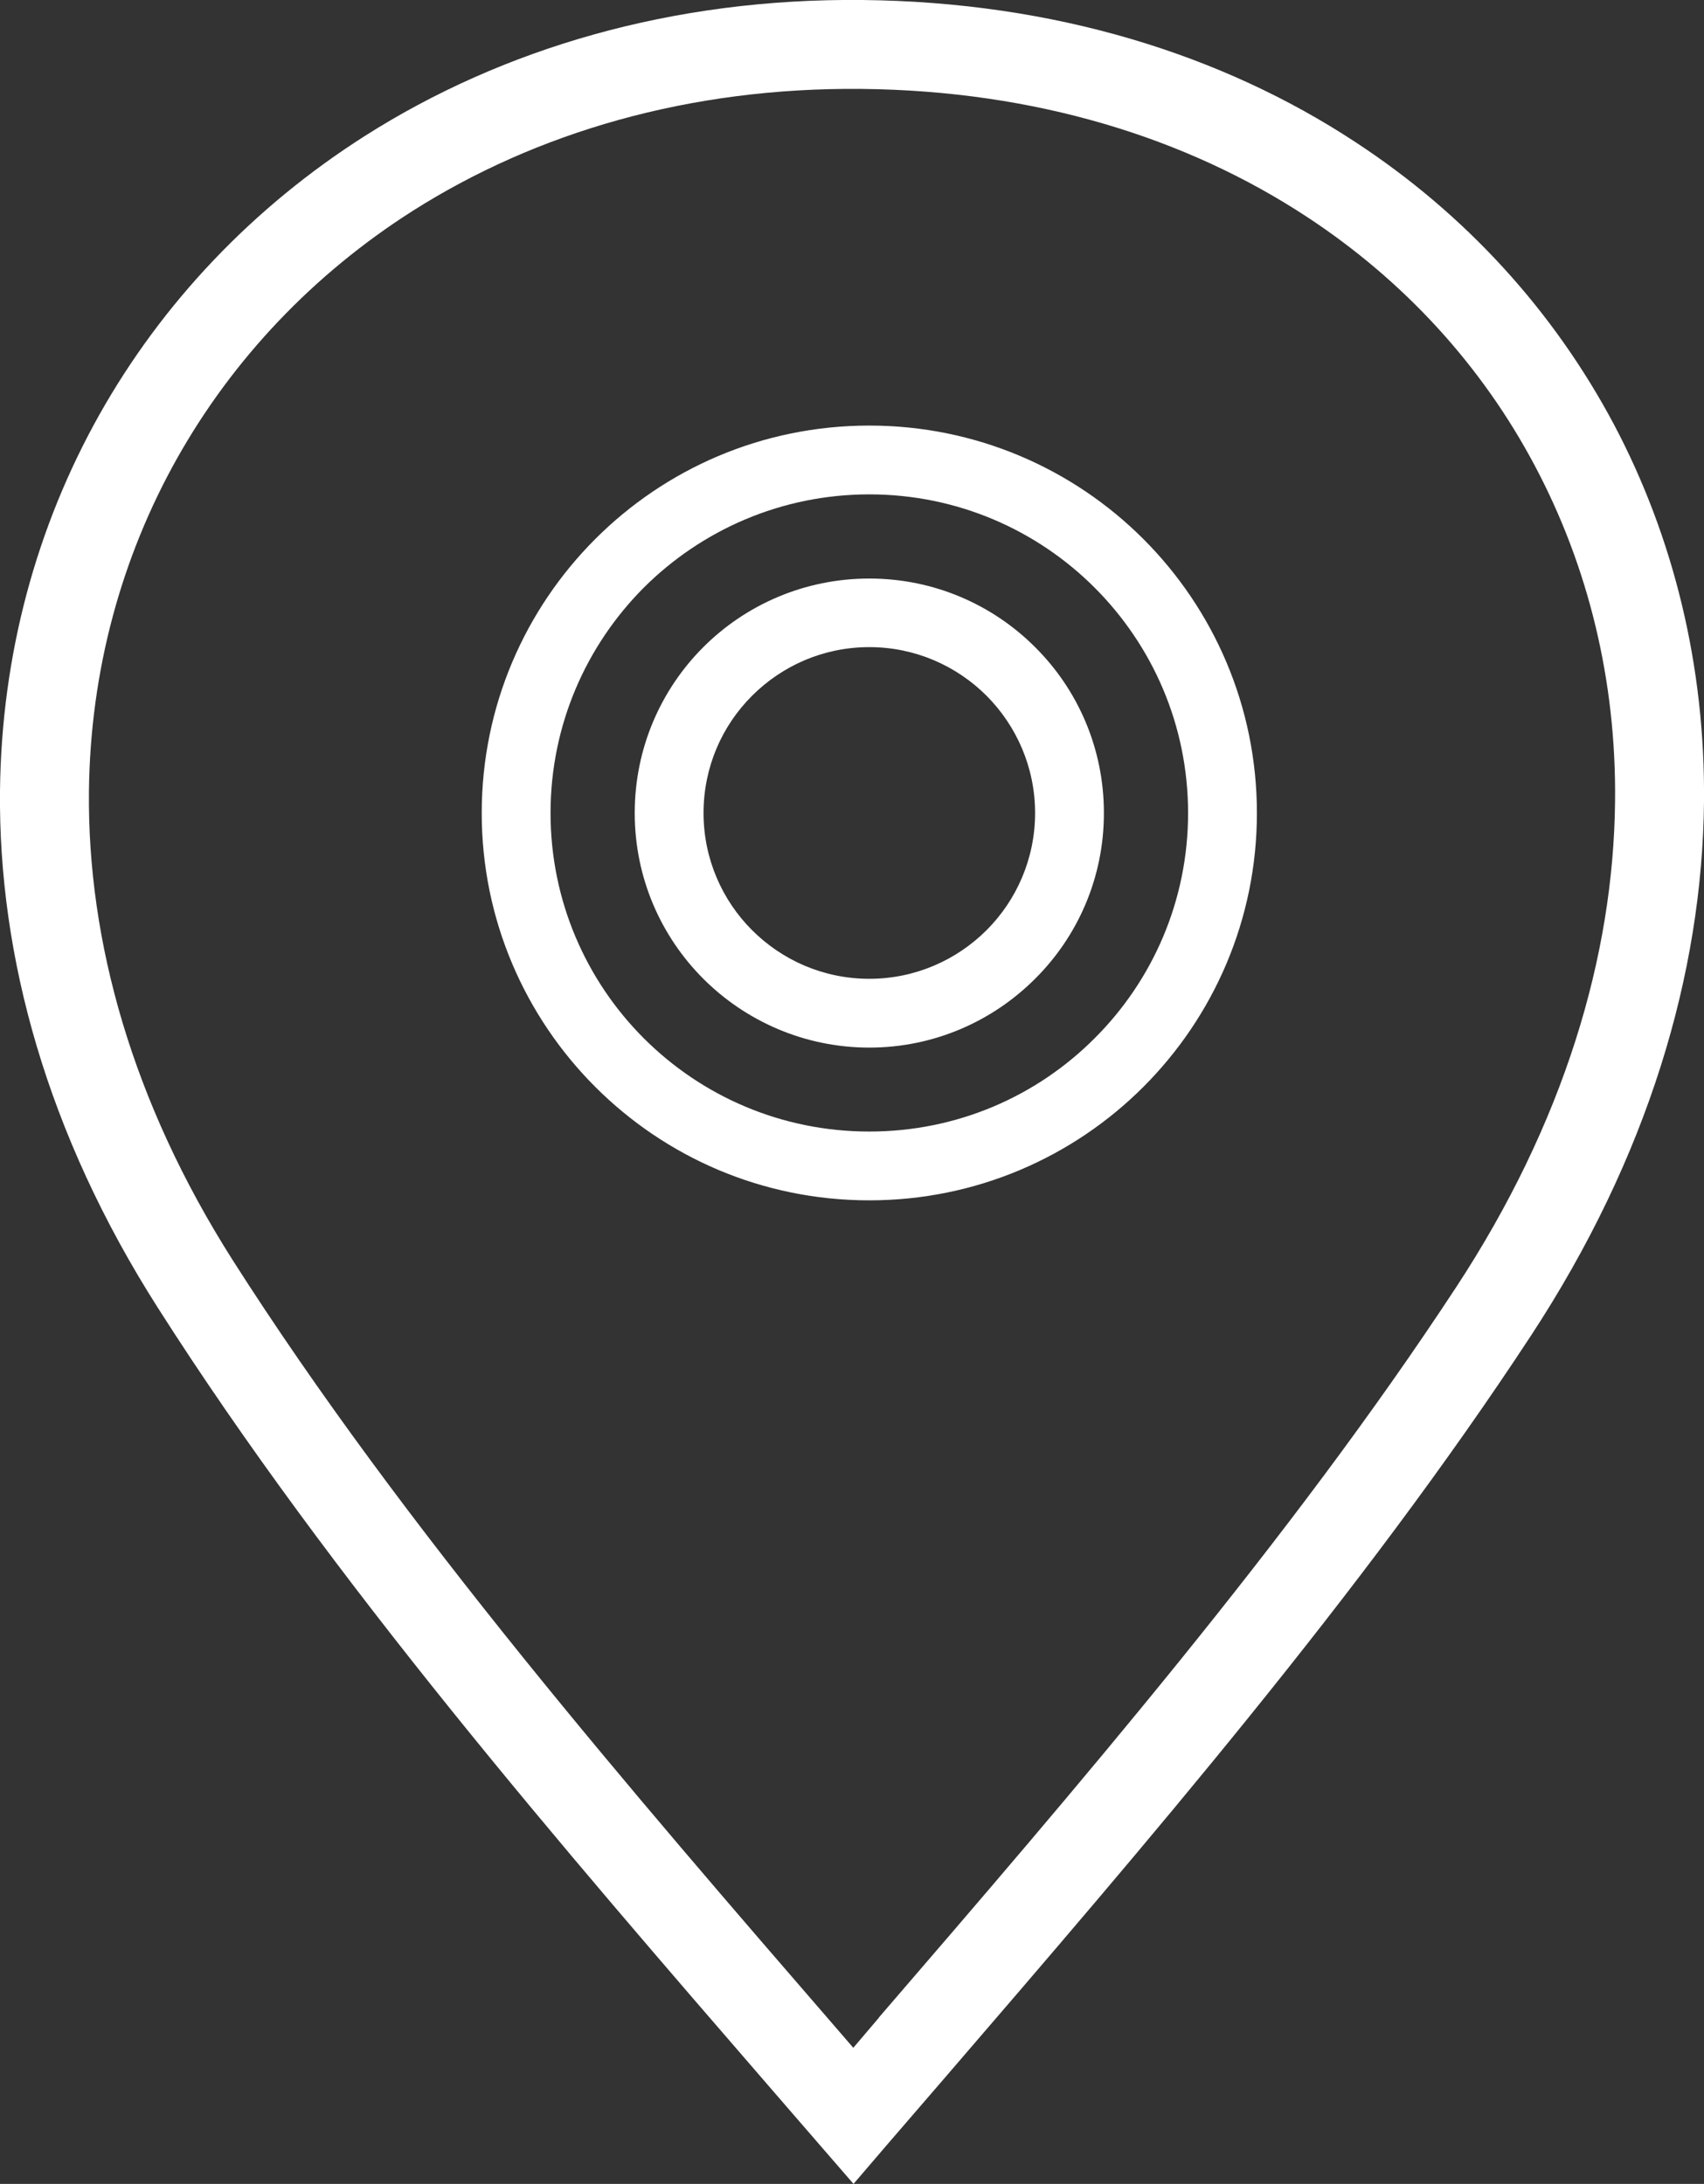 <?xml version="1.0" encoding="UTF-8"?>
<!DOCTYPE svg PUBLIC "-//W3C//DTD SVG 1.1//EN" "http://www.w3.org/Graphics/SVG/1.1/DTD/svg11.dtd">
<!-- Creator: CorelDRAW X7 -->
<svg xmlns="http://www.w3.org/2000/svg" xml:space="preserve" width="100%" height="100%" version="1.1" style="shape-rendering:geometricPrecision; text-rendering:geometricPrecision; image-rendering:optimizeQuality; fill-rule:evenodd; clip-rule:evenodd"
viewBox="0 0 7874 10094"
 xmlns:xlink="http://www.w3.org/1999/xlink">
 <rect x="0" y="0" width="7874" height="10094" fill="#333333" stroke="none"/>
 <defs>
  <style type="text/css">
   <![CDATA[
    .fil0 {fill:#ffffff;fill-rule:nonzero}
   ]]>
  </style>
 </defs>
 <g id="Layer_x0020_1">
  <path class="fil0" d="M7074 6174c-782,1193 -1786,2358 -2699,3419l0 0 -276 320 -155 181 -156 -180 -219 -253c-970,-1121 -2034,-2351 -2840,-3617 -511,-802 -737,-1623 -729,-2390 7,-629 169,-1220 459,-1737 290,-516 708,-958 1226,-1288 635,-404 1420,-638 2300,-629 885,9 1659,250 2277,656 512,335 918,783 1196,1306 275,520 422,1115 416,1744 -8,794 -259,1643 -800,2468zm-3057 -3500c299,0 570,121 766,317 197,196 318,467 318,767 0,299 -121,570 -318,766 -196,196 -467,318 -766,318 -299,0 -571,-122 -767,-318 -196,-196 -317,-467 -317,-766 0,-300 121,-571 317,-767 196,-196 468,-317 767,-317zm542 542c-139,-139 -331,-225 -542,-225 -212,0 -403,86 -542,225 -139,139 -224,330 -224,542 0,211 86,403 224,541 139,139 330,225 542,225 211,0 403,-86 542,-225 138,-138 224,-330 224,-541 0,-212 -86,-403 -224,-542zm-542 -1249c494,0 942,200 1266,524 324,324 525,772 525,1267 0,494 -201,942 -525,1266 -324,324 -772,524 -1266,524 -495,0 -942,-200 -1266,-524 -324,-324 -525,-772 -525,-1266 0,-495 201,-943 525,-1267 324,-324 771,-524 1266,-524zm1041 749c-266,-266 -634,-431 -1041,-431 -407,0 -775,165 -1042,431 -266,267 -431,635 -431,1042 0,406 165,775 431,1041 267,267 635,431 1042,431 407,0 775,-164 1041,-431 267,-266 432,-635 432,-1041 0,-407 -165,-775 -432,-1042zm-996 6608c906,-1052 1902,-2208 2667,-3375 497,-758 727,-1529 734,-2246 6,-560 -125,-1087 -370,-1549 -244,-461 -603,-856 -1056,-1153 -556,-365 -1254,-582 -2055,-590 -798,-8 -1506,202 -2077,565 -458,292 -829,684 -1087,1143 -257,458 -401,982 -407,1539 -7,691 199,1434 664,2166 788,1237 1844,2457 2805,3568l63 73 119 -140 0 -1z"/>
 </g>
</svg>
